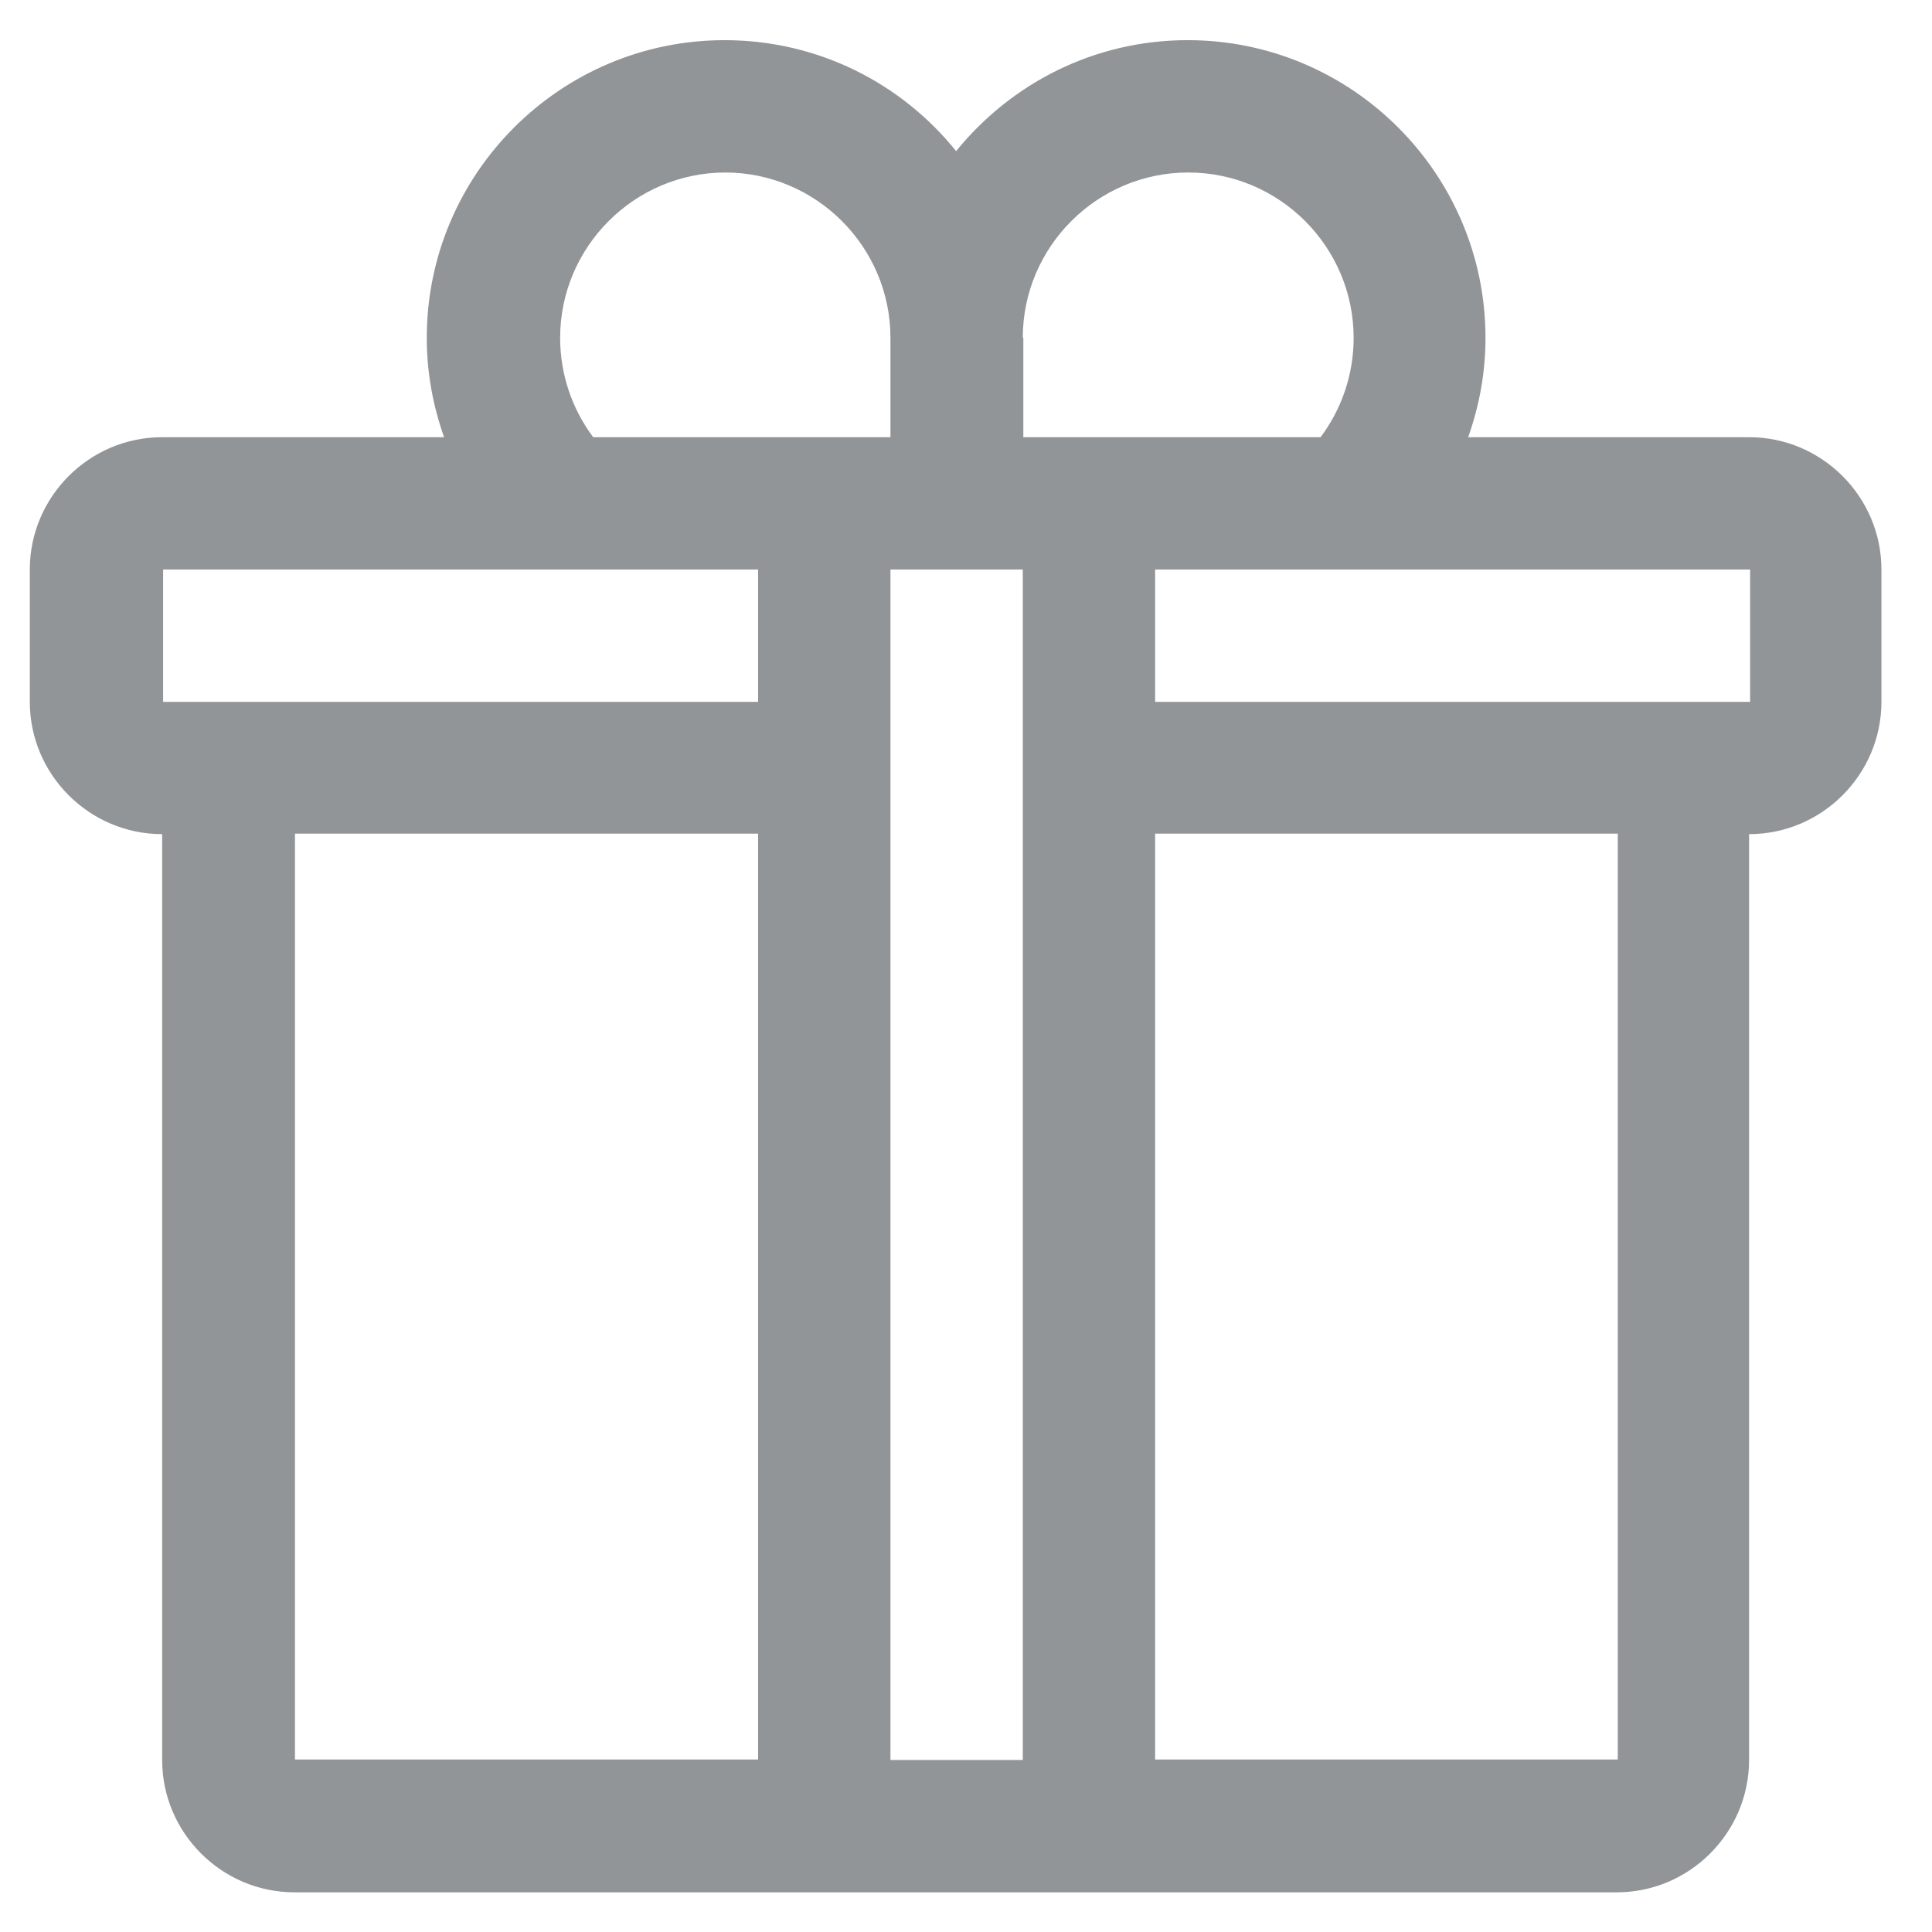 <svg width="28" height="28" viewBox="0 0 28 28" fill="none" xmlns="http://www.w3.org/2000/svg">
<path fill-rule="evenodd" clip-rule="evenodd" d="M25.364 6.336H21.278C21.44 5.878 21.529 5.399 21.529 4.897C21.529 2.522 19.596 0.582 17.213 0.582C15.856 0.582 14.654 1.209 13.857 2.19C13.068 1.209 11.858 0.582 10.501 0.582C8.125 0.582 6.185 2.515 6.185 4.897C6.185 5.399 6.274 5.878 6.436 6.336H2.35C1.295 6.336 0.432 7.199 0.432 8.254V10.172C0.432 11.226 1.295 12.089 2.35 12.089V25.507C2.35 26.562 3.213 27.425 4.267 27.425H23.432C24.486 27.425 25.349 26.562 25.349 25.507V12.089C26.404 12.089 27.267 11.226 27.267 10.172V8.254C27.267 7.199 26.404 6.336 25.349 6.336M10.508 2.5C11.828 2.5 12.905 3.577 12.905 4.897V6.336H8.597C8.288 5.923 8.118 5.421 8.118 4.897C8.118 3.577 9.195 2.5 10.515 2.5M10.987 25.5H4.275V12.082H10.987V25.5ZM10.987 10.172H2.364V8.254H10.987V10.172ZM14.823 10.172V25.507H12.905V8.254H14.823V10.172ZM14.823 4.897C14.823 3.577 15.9 2.5 17.221 2.5C18.541 2.5 19.618 3.577 19.618 4.897C19.618 5.421 19.448 5.923 19.139 6.336H14.831V4.897H14.823ZM23.446 25.5H16.741V12.082H23.446V25.5ZM25.364 10.172H16.741V8.254H25.364V10.172Z" fill="#929597"/>
</svg>
